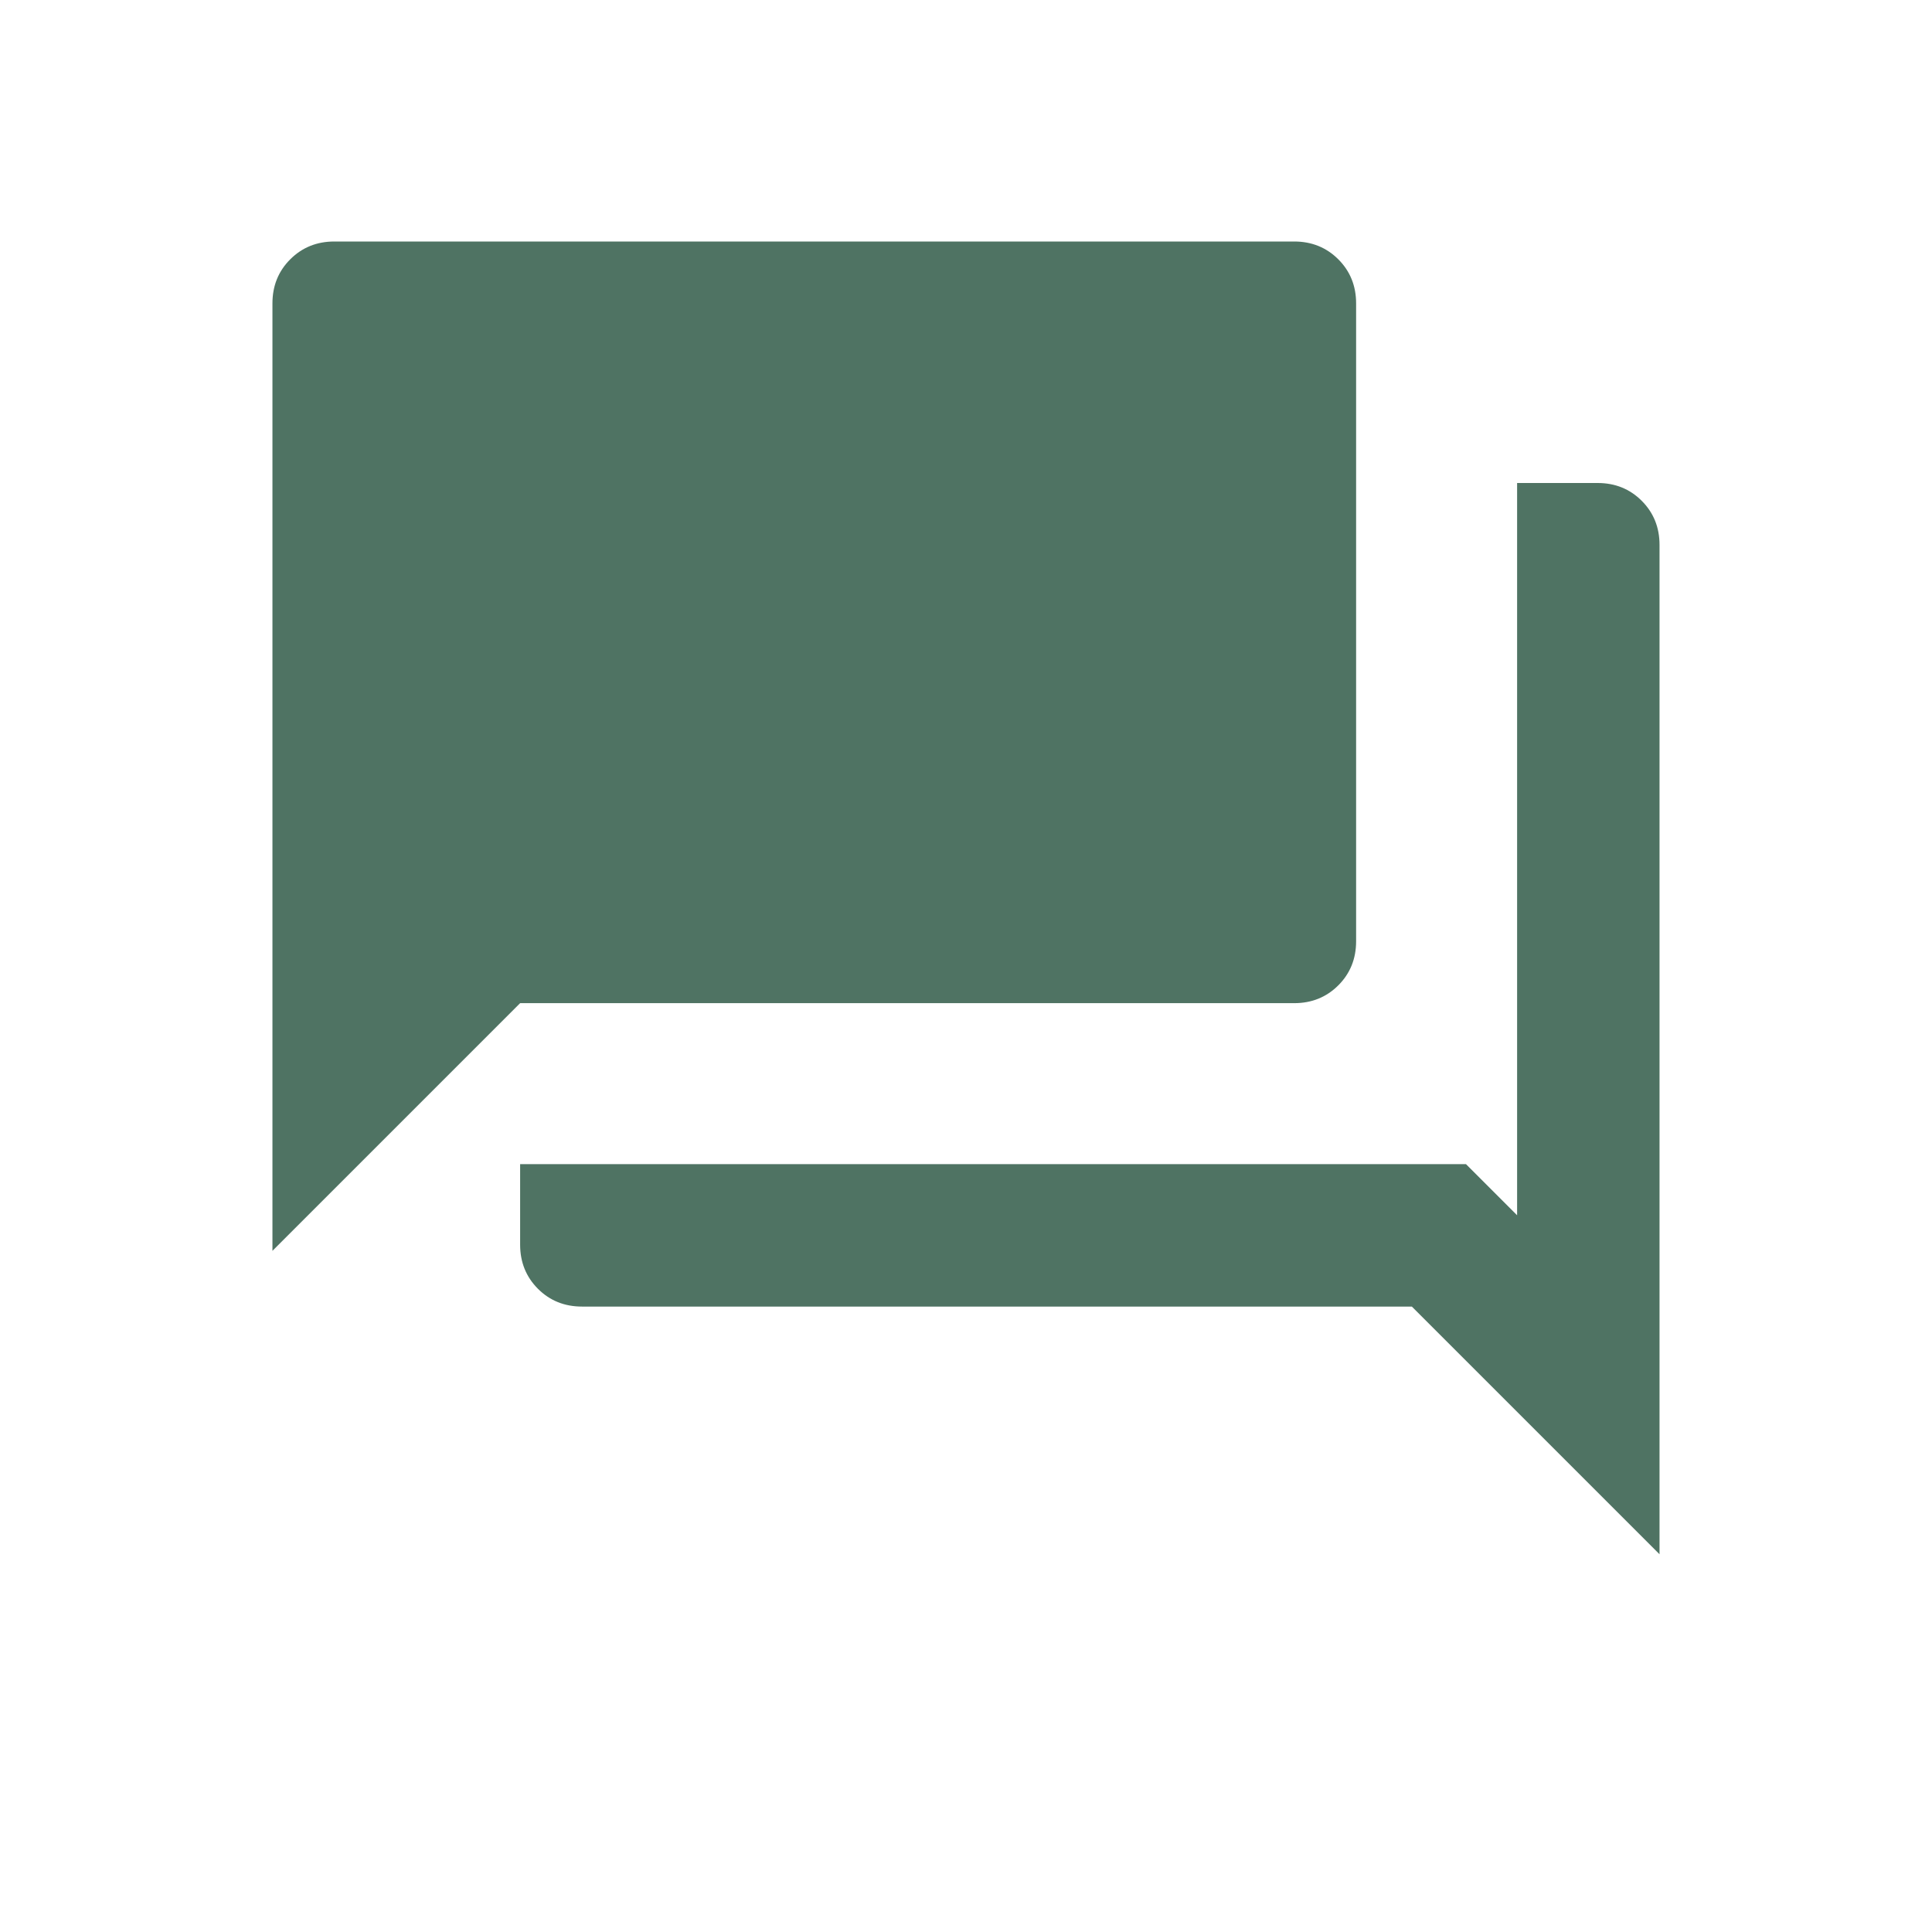 <svg width="64" height="64" viewBox="0 0 64 64" fill="none" xmlns="http://www.w3.org/2000/svg">
<path d="M19.281 43.282C18.7 43.282 18.213 43.086 17.82 42.693C17.427 42.299 17.23 41.812 17.23 41.231V38.564H48.563L50.256 40.257V16H52.923C53.504 16 53.991 16.197 54.384 16.59C54.777 16.983 54.974 17.47 54.974 18.051V51.487L46.769 43.282H19.281ZM9.025 41.436V10.051C9.025 9.47 9.221 8.983 9.615 8.59C10.008 8.197 10.495 8 11.076 8H42.871C43.452 8 43.939 8.197 44.333 8.59C44.726 8.983 44.923 9.47 44.923 10.051V31.179C44.923 31.761 44.726 32.248 44.333 32.641C43.939 33.034 43.452 33.231 42.871 33.231H17.23L9.025 41.436Z" fill="#4F7363"/>
</svg>

